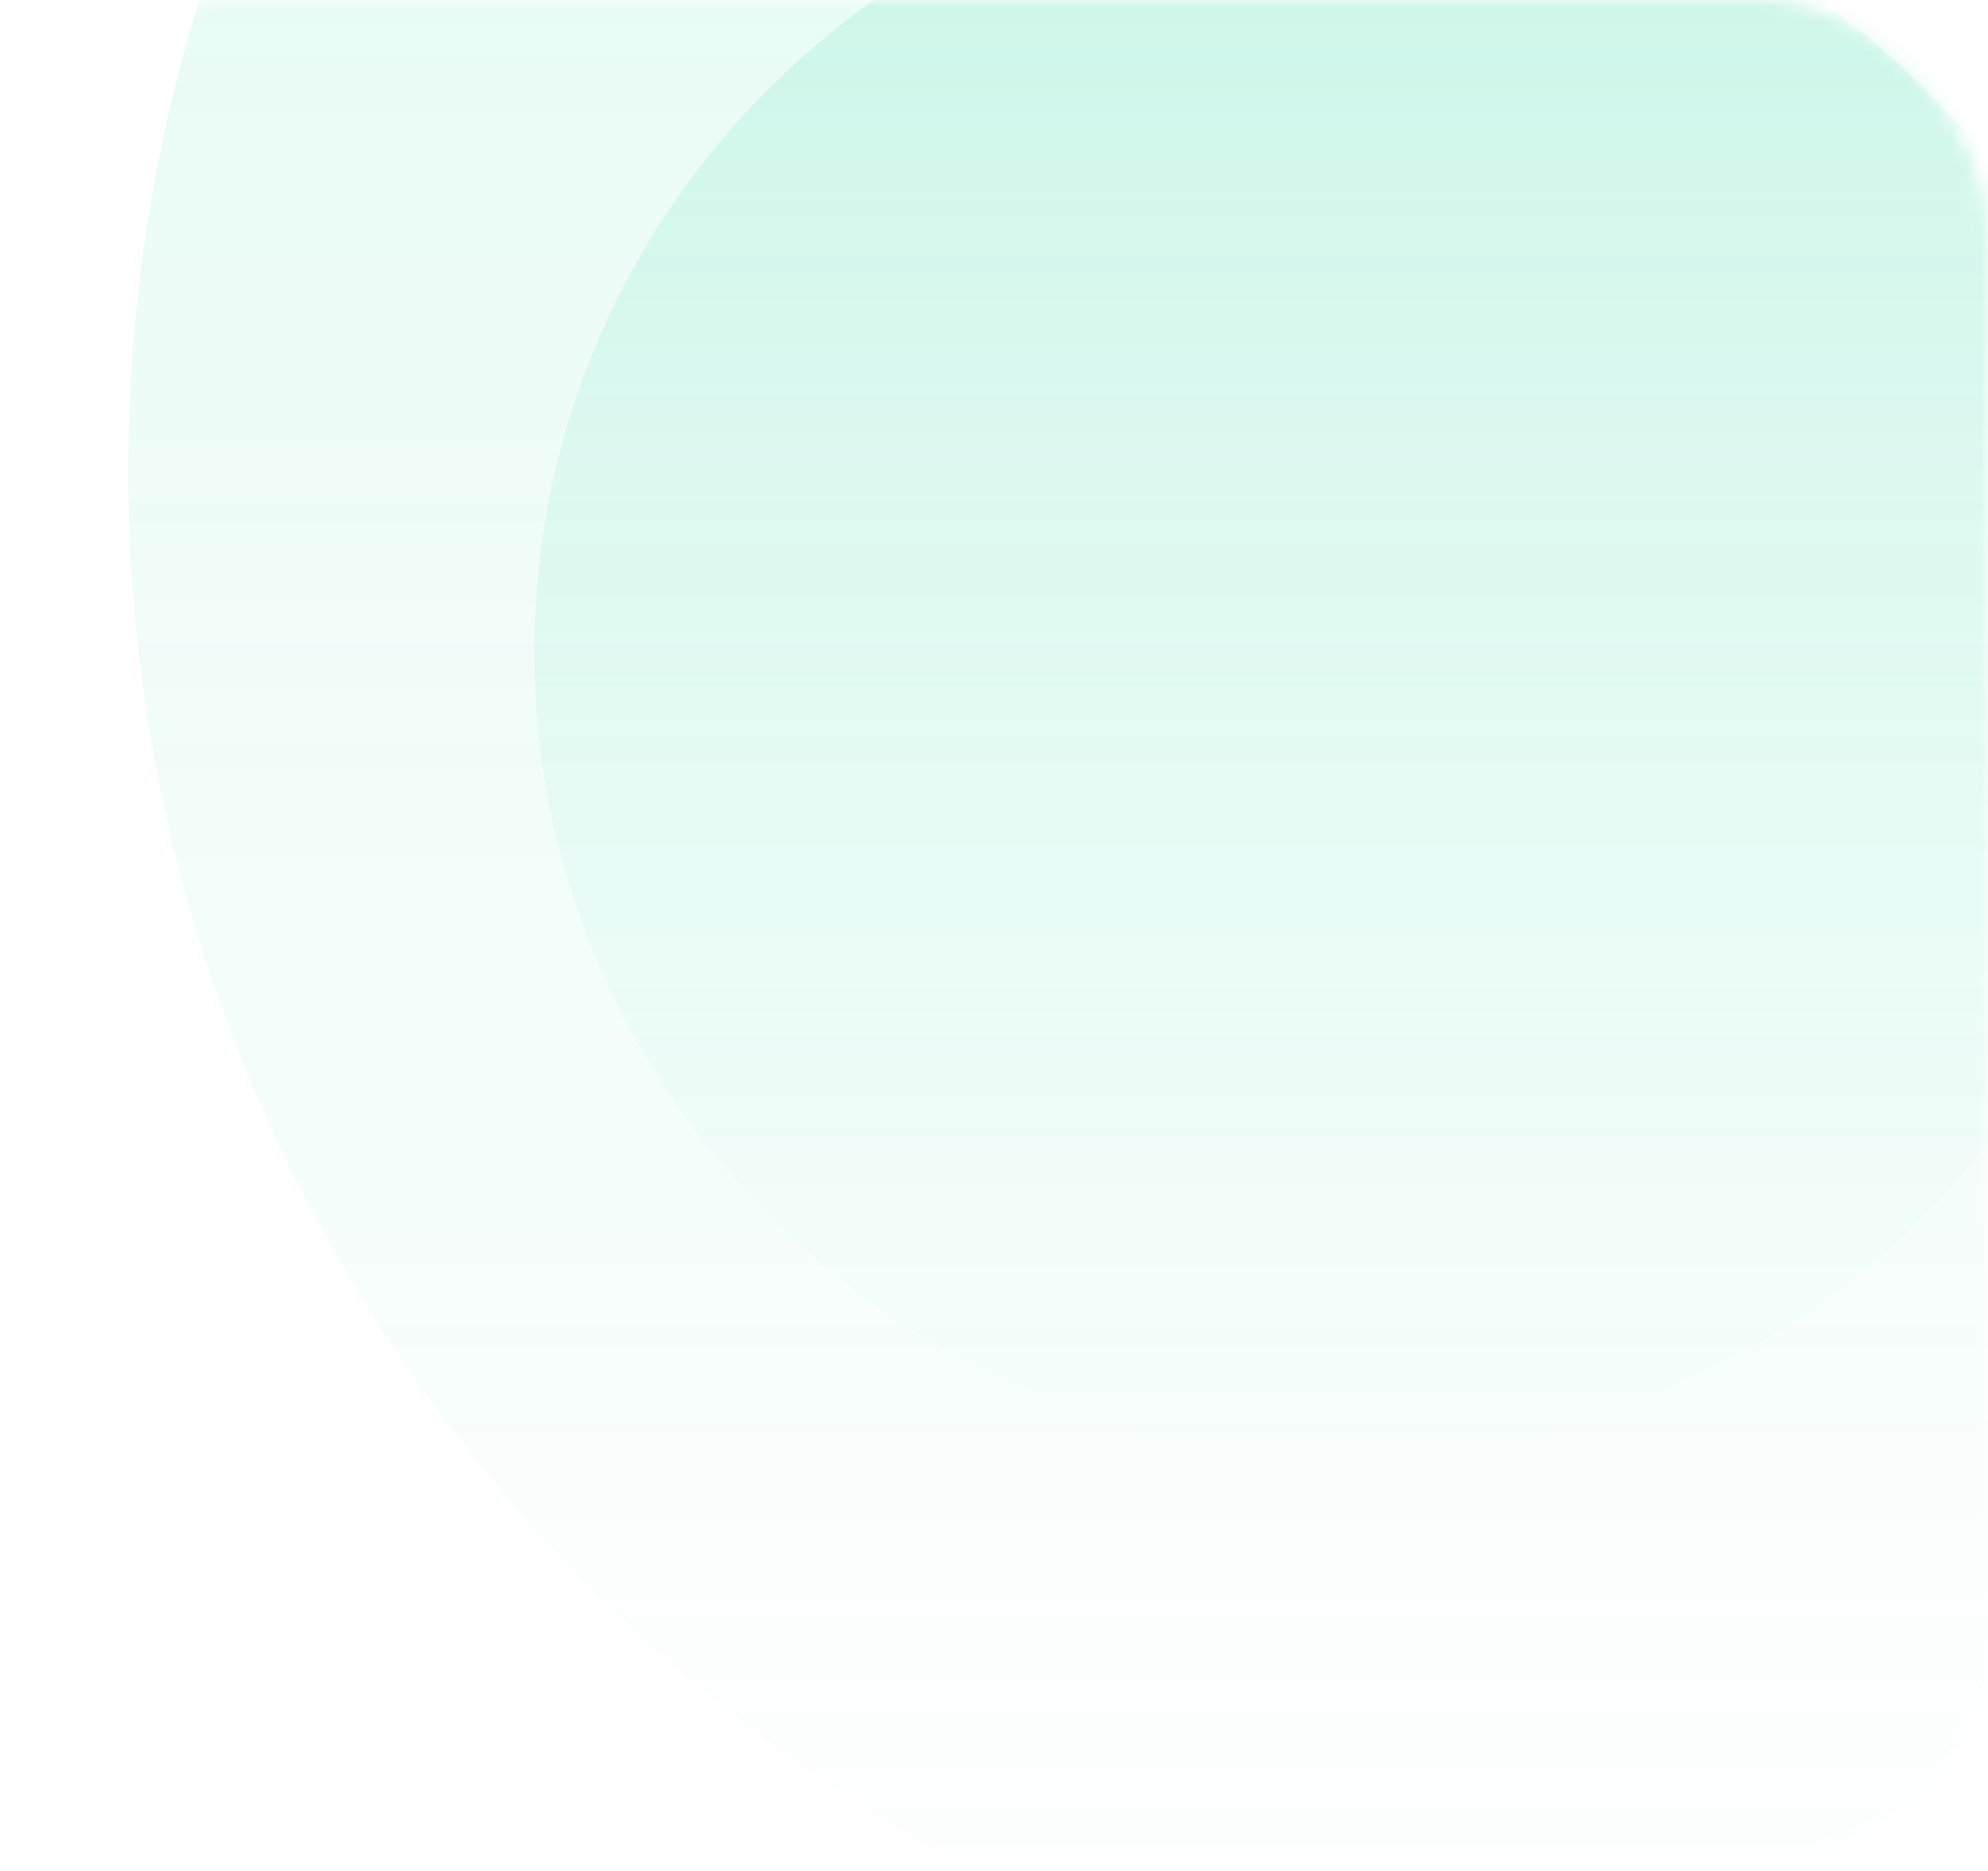 <svg xmlns="http://www.w3.org/2000/svg" width="136" height="128" viewBox="0 0 136 128" fill="none"><mask id="mask0_131_2718" style="mask-type:alpha" maskUnits="userSpaceOnUse" x="0" y="0" width="136" height="128"><rect width="136" height="127.226" rx="16" fill="white"></rect></mask><g mask="url(#mask0_131_2718)"><path opacity="0.15" d="M116.989 140.387C176.755 140.387 225.204 91.938 225.204 32.172C225.204 -27.593 176.755 -76.043 116.989 -76.043C57.224 -76.043 8.774 -27.593 8.774 32.172C8.774 91.938 57.224 140.387 116.989 140.387Z" fill="url(#paint0_linear_131_2718)"></path><path opacity="0.15" d="M92.129 99.441C122.82 99.441 147.699 74.889 147.699 44.602C147.699 14.316 122.82 -10.236 92.129 -10.236C61.439 -10.236 36.56 14.316 36.56 44.602C36.56 74.889 61.439 99.441 92.129 99.441Z" fill="url(#paint1_linear_131_2718)"></path></g><defs><linearGradient id="paint0_linear_131_2718" x1="116.989" y1="-76.043" x2="116.989" y2="140.387" gradientUnits="userSpaceOnUse"><stop stop-color="#22D99F"></stop><stop offset="1" stop-color="#22D99F" stop-opacity="0"></stop></linearGradient><linearGradient id="paint1_linear_131_2718" x1="92.129" y1="-10.236" x2="92.129" y2="99.441" gradientUnits="userSpaceOnUse"><stop stop-color="#22D99F"></stop><stop offset="1" stop-color="#22D99F" stop-opacity="0"></stop></linearGradient></defs></svg>